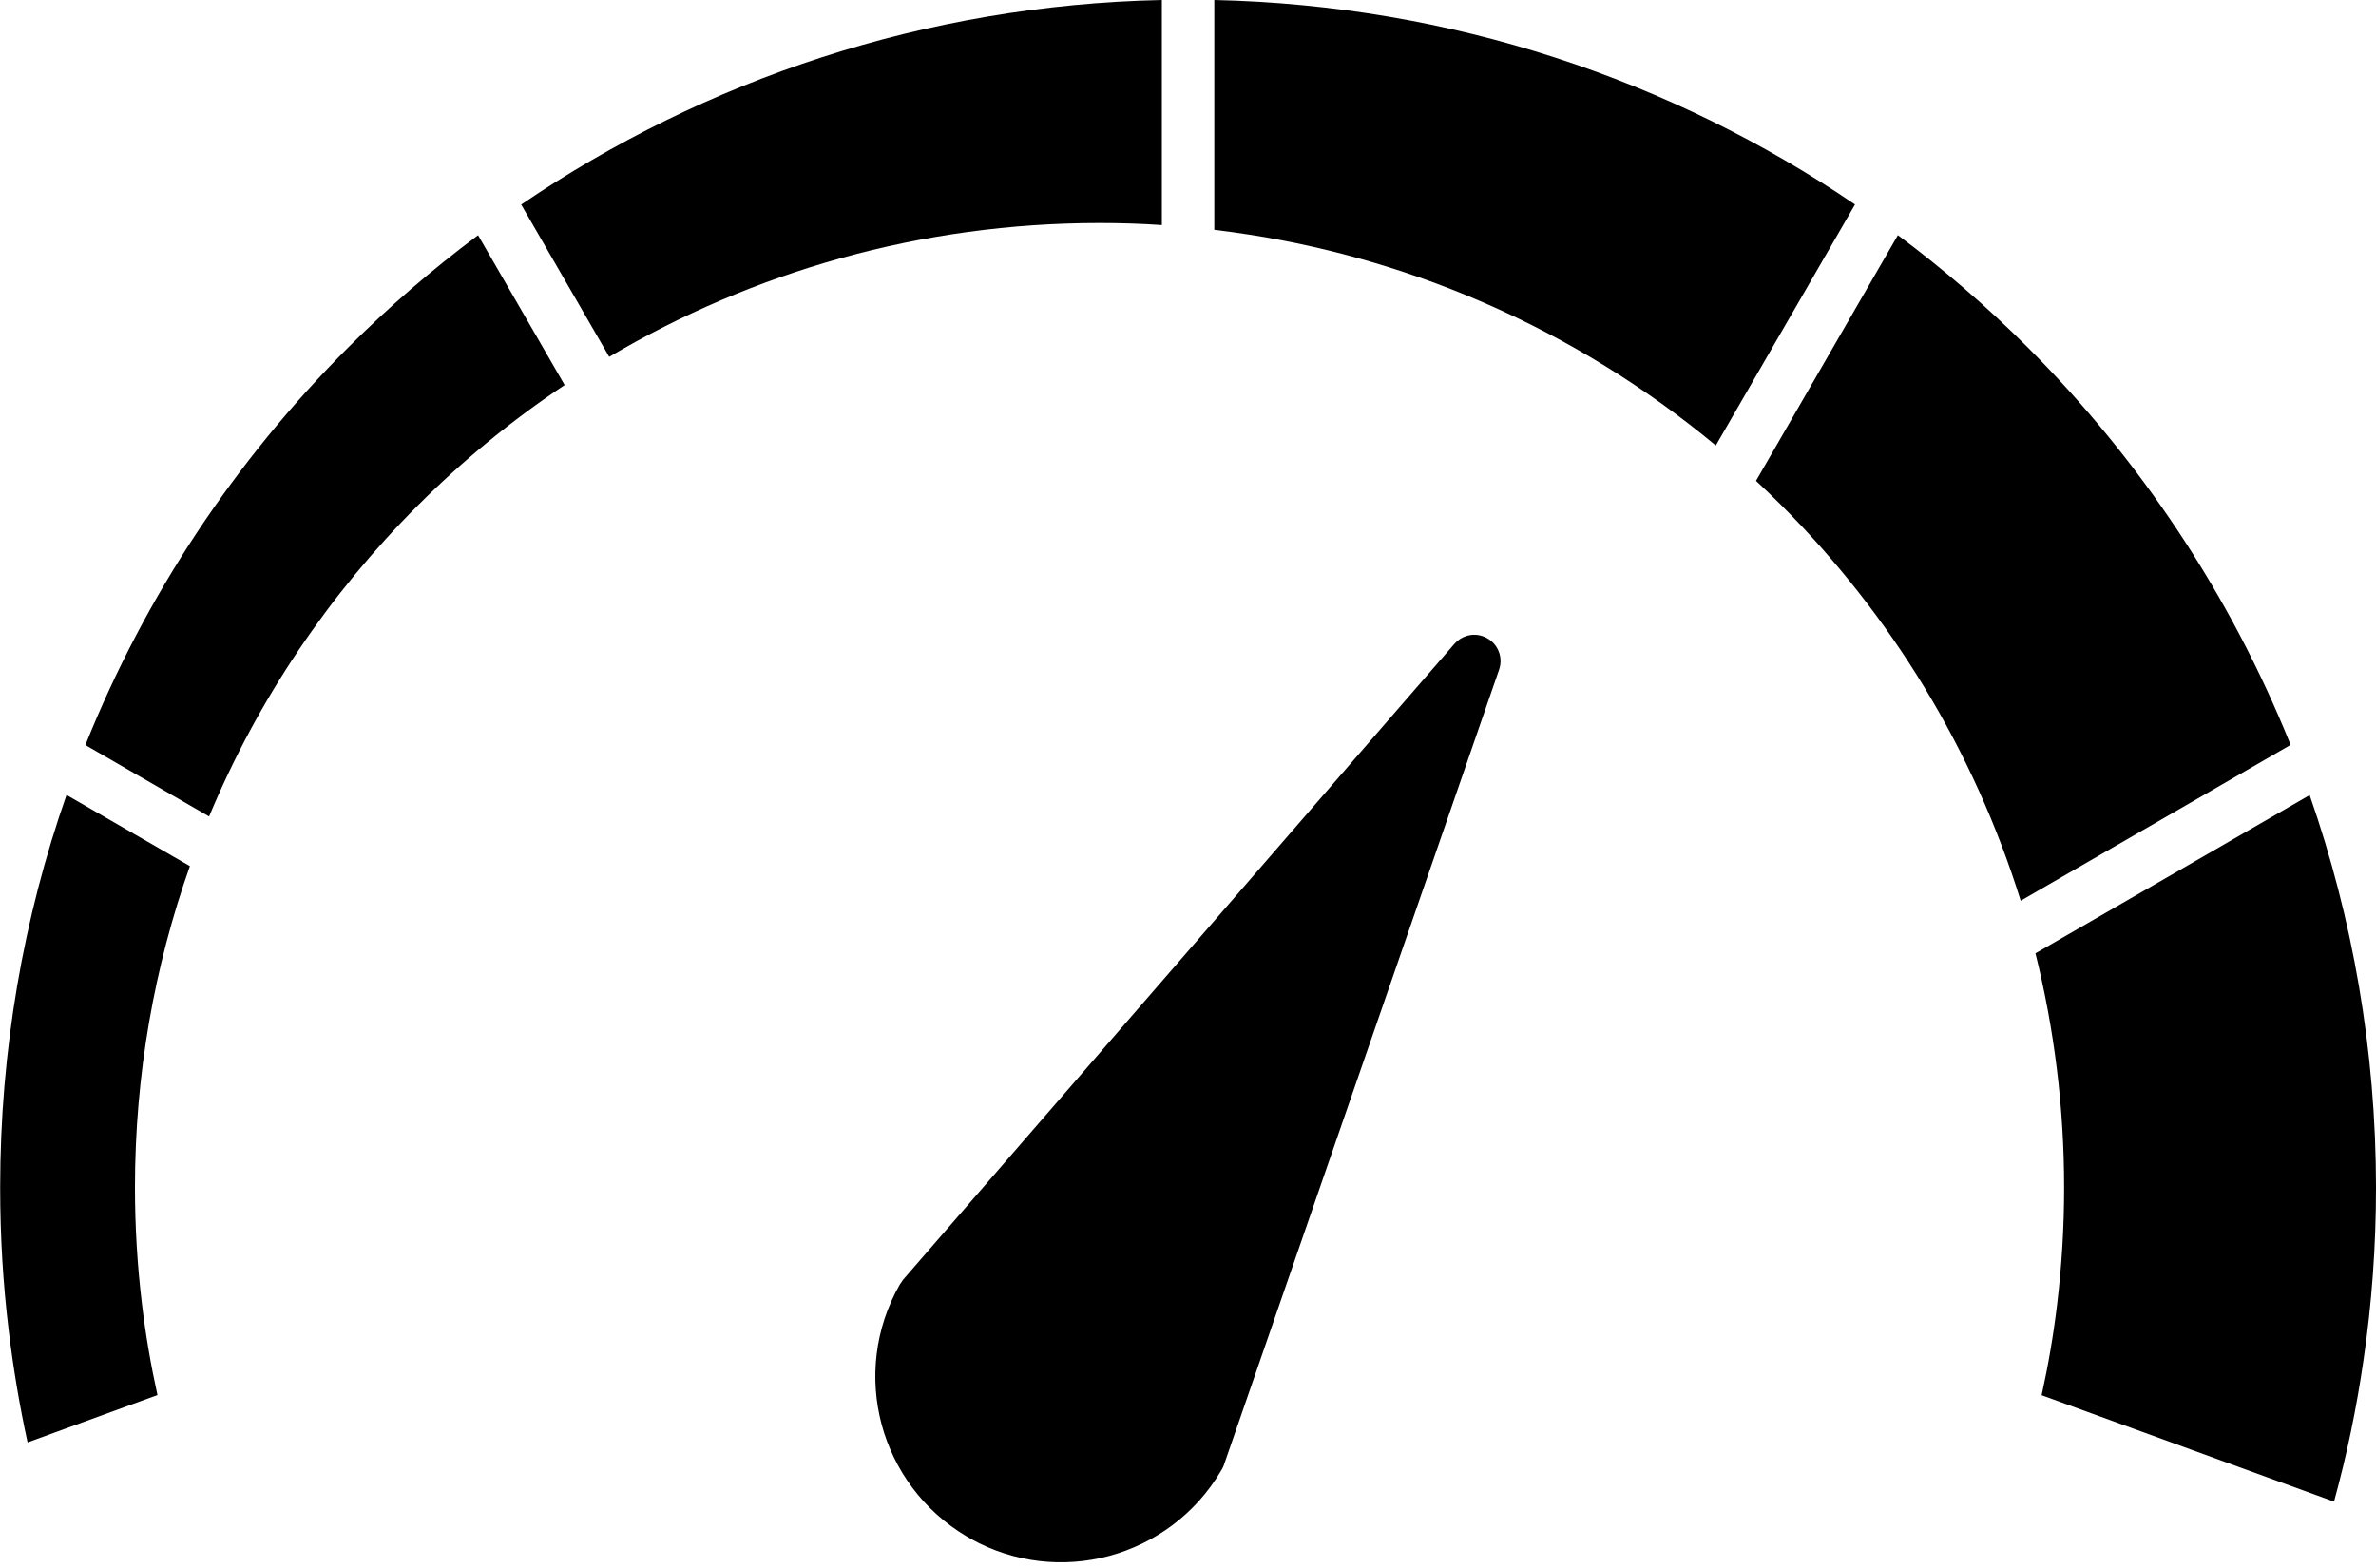 <svg width="200" height="132" viewBox="0 0 200 132" fill="none" xmlns="http://www.w3.org/2000/svg">
<g clip-path="url(#clip0_1065_4902)">
<path d="M171.854 117.453L196.467 126.413C197.534 122.533 198.361 118.56 198.947 114.507C199.641 109.787 200.001 104.933 200.001 99.987C200.001 88.4 198.027 77.28 194.414 66.933L171.334 80.253C172.907 86.573 173.747 93.187 173.747 99.987C173.747 103.28 173.547 106.56 173.161 109.773C172.854 112.36 172.414 114.92 171.854 117.453Z" fill="black"/>
<path d="M47.521 32.4L40.241 19.8C36.361 22.693 32.708 25.853 29.294 29.267C19.828 38.733 12.254 50.093 7.188 62.72L17.601 68.733C21.707 58.88 27.707 50.013 35.148 42.573C38.921 38.8 43.068 35.387 47.534 32.413L47.521 32.4Z" fill="black"/>
<path d="M43.867 17.213L51.281 30.04C63.374 22.893 77.494 18.773 92.561 18.773C94.32 18.773 96.067 18.827 97.8 18.947V0C77.841 0.427 59.321 6.72 43.88 17.213H43.867Z" fill="black"/>
<path d="M15.974 72.907L5.6 66.92C1.974 77.267 0.014 88.387 0.014 99.973C0.014 104.067 0.254 108.08 0.734 112.013C1.12 115.213 1.654 118.36 2.32 121.427L13.254 117.44C12.694 114.907 12.254 112.347 11.947 109.76C11.56 106.533 11.36 103.267 11.36 99.973C11.36 90.48 12.987 81.373 15.987 72.907H15.974Z" fill="black"/>
<path d="M144.426 37.507L156.146 17.213C140.706 6.72 122.173 0.44 102.213 0V19.347C118.146 21.24 132.68 27.747 144.413 37.493L144.426 37.507Z" fill="black"/>
<path d="M159.759 19.787L147.812 40.48C148.546 41.16 149.266 41.853 149.959 42.547C159.146 51.733 166.132 63.107 170.092 75.827L192.813 62.707C187.733 50.08 180.159 38.72 170.706 29.267C167.292 25.853 163.639 22.693 159.759 19.8V19.787Z" fill="black"/>
<path d="M103.093 123.12L126.187 56.373C126.587 55.213 125.973 53.96 124.813 53.56C123.933 53.253 123 53.547 122.427 54.2L76.027 107.72L75.734 108.147C73.614 111.867 73.187 116.08 74.213 119.92C75.24 123.733 77.707 127.173 81.374 129.347L81.694 129.533C85.387 131.6 89.56 132 93.36 130.987C97.174 129.96 100.613 127.493 102.773 123.827C102.92 123.6 103.027 123.36 103.093 123.107V123.12Z" fill="black"/>
</g>
<defs>
<clipPath id="clip0_1065_4902">
<rect width="200" height="131.52" fill="white"/>
</clipPath>
</defs>
</svg>

